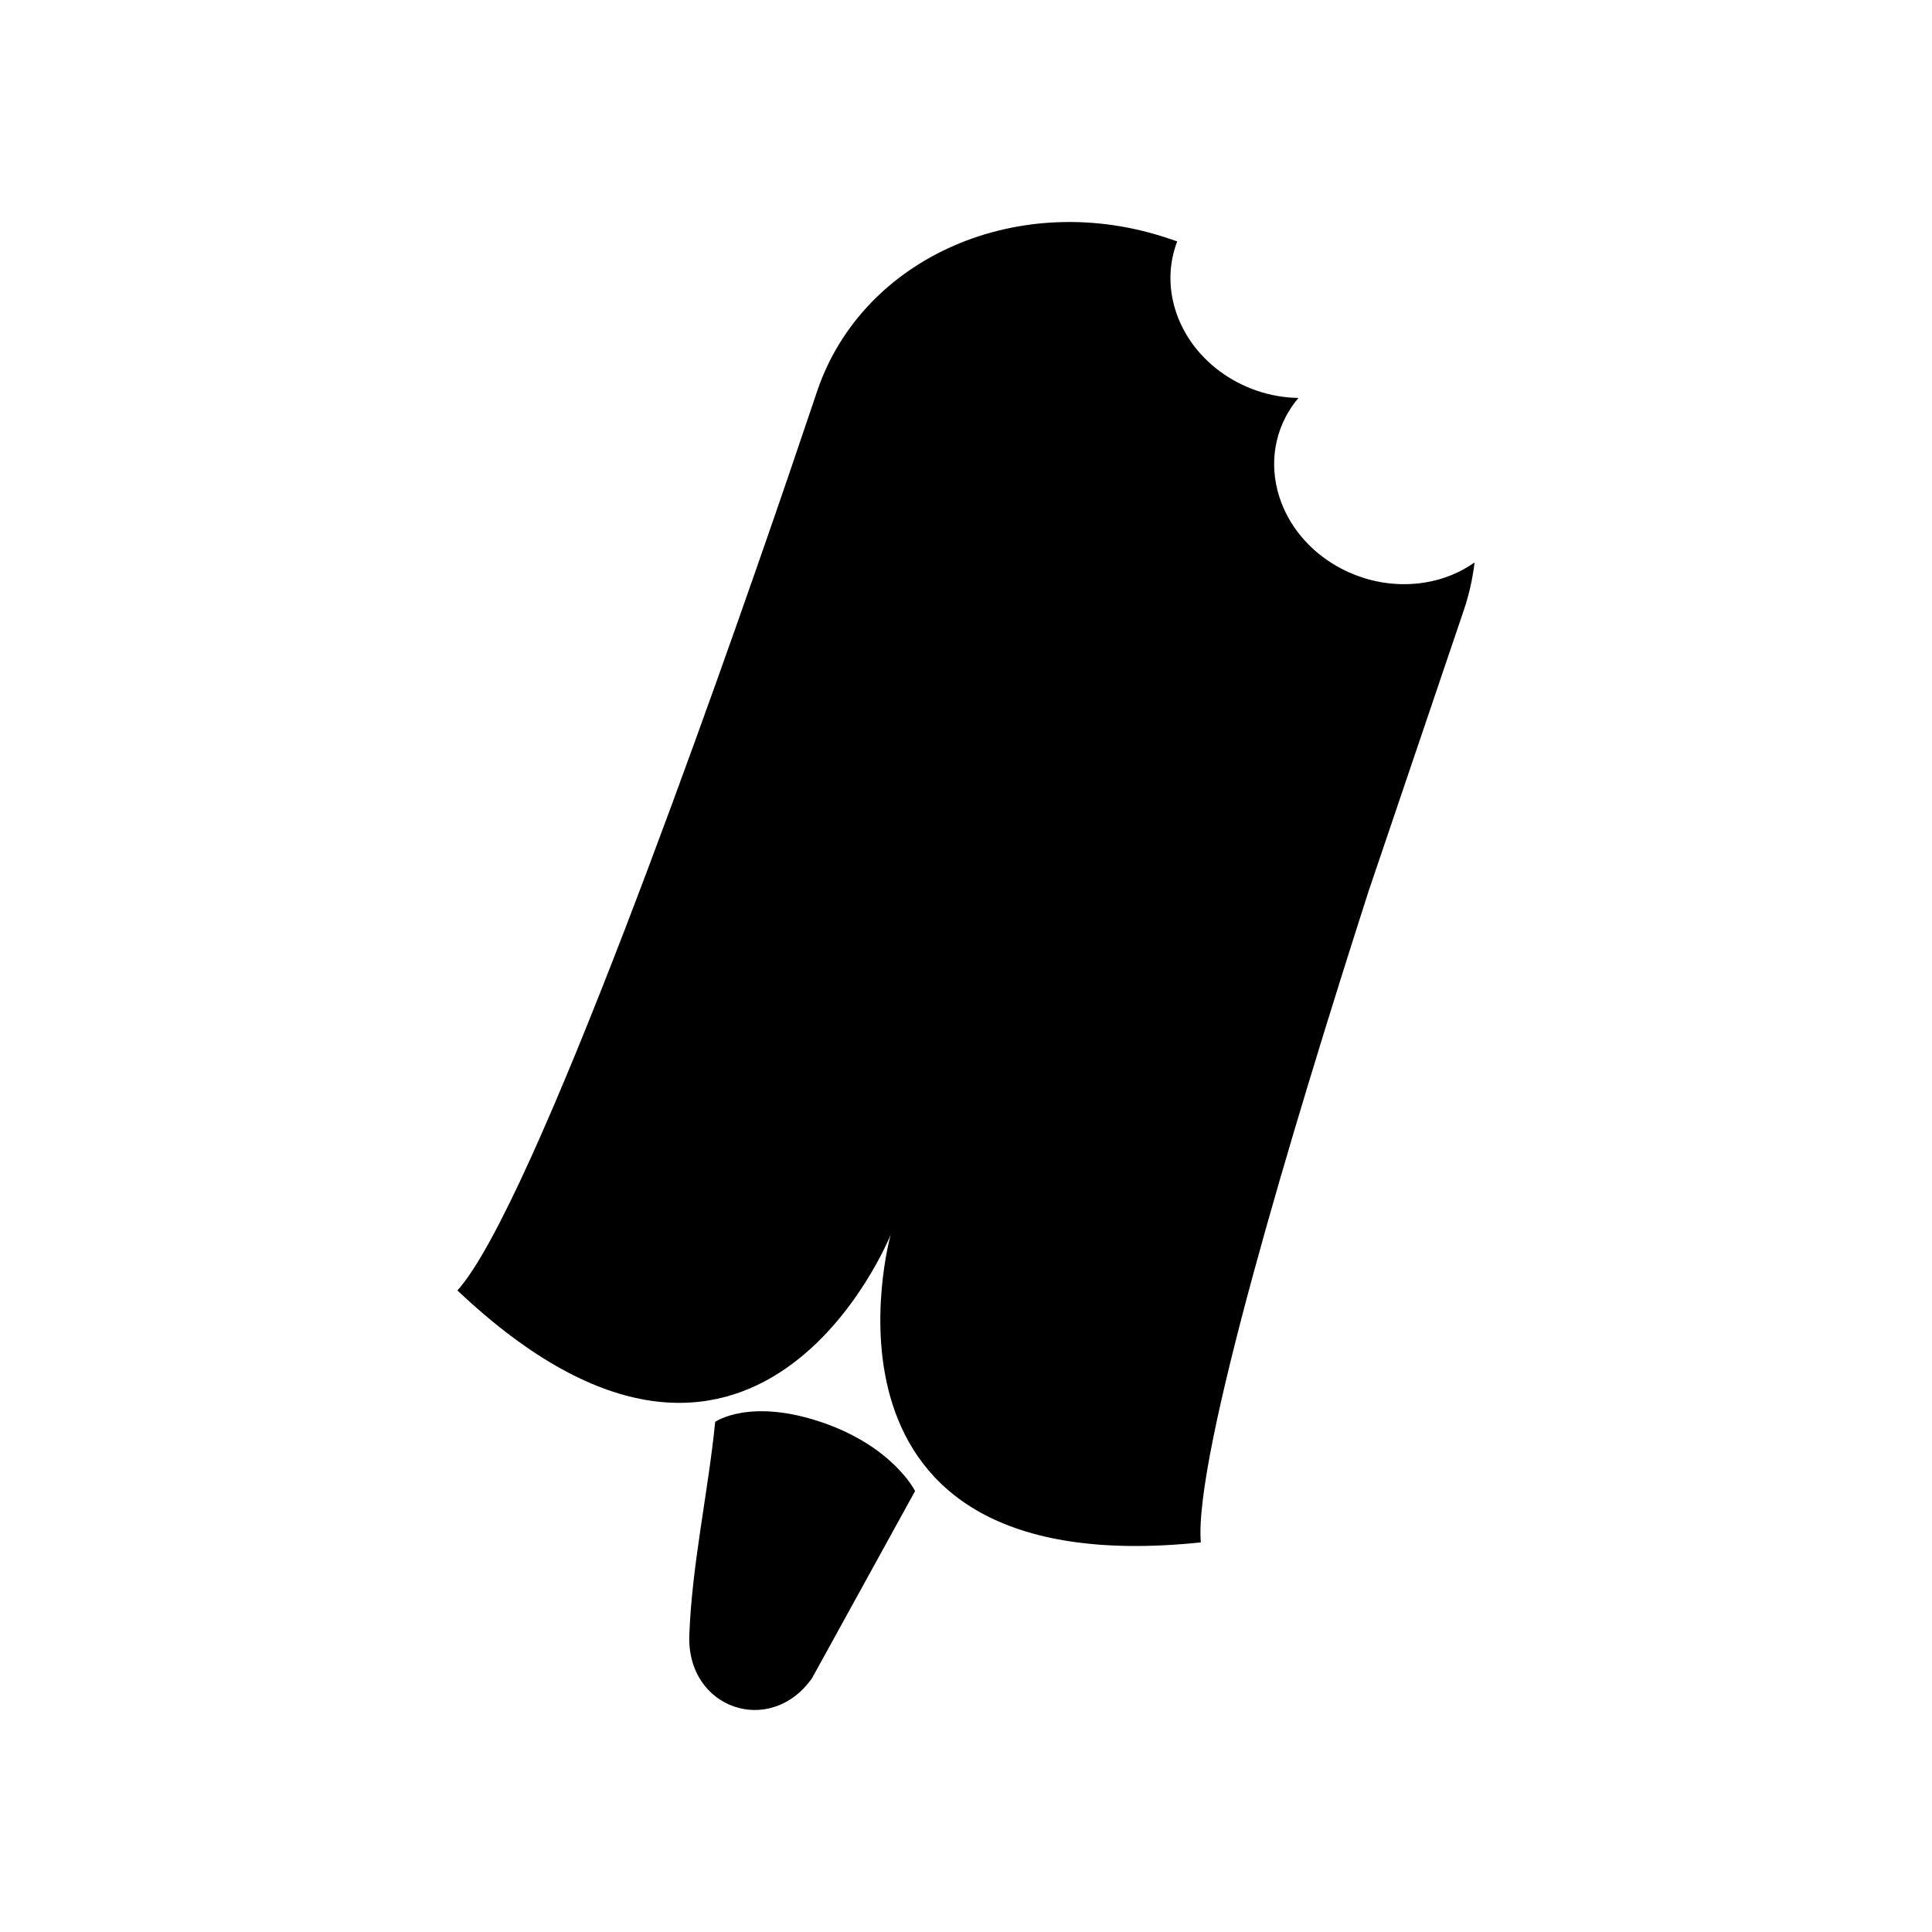 <?xml version="1.0" encoding="UTF-8"?>
<svg id="Capa_1" data-name="Capa 1" xmlns="http://www.w3.org/2000/svg" viewBox="0 0 1080 1080">
  <path d="M796.78,325.59c-36.79,6.09-73.78-16.88-82.62-51.31-4.94-19.24-.03-37.97,11.67-51.83-32.15-.45-61.86-21.87-69.66-52.25-3.17-12.35-2.23-24.47,1.9-35.25l-4.67-1.58c-83.07-28.15-171.08,9.99-196.57,85.19l-16.45,48.53c-40.01,116.79-142.24,407.37-184.69,454.28,166.8,157.73,242.22-31.2,242.22-31.2,0,0-54.98,195.86,173.35,172.04-3.94-47.93,50.29-228.63,93.77-363.98l53.26-157.17c2.98-8.8,4.94-17.71,6-26.64-7.78,5.48-17.05,9.44-27.51,11.17Z"/>
  <path d="M459.15,794.99c-40.14-13.6-59.3-.21-59.3-.21h-.05c-3.94,39.49-13.04,79.87-14.47,119.35-1.49,41.11,45.21,57.02,68.57,24.04l57.64-104.67h0s-12.27-24.92-52.39-38.52Z"/>
</svg>